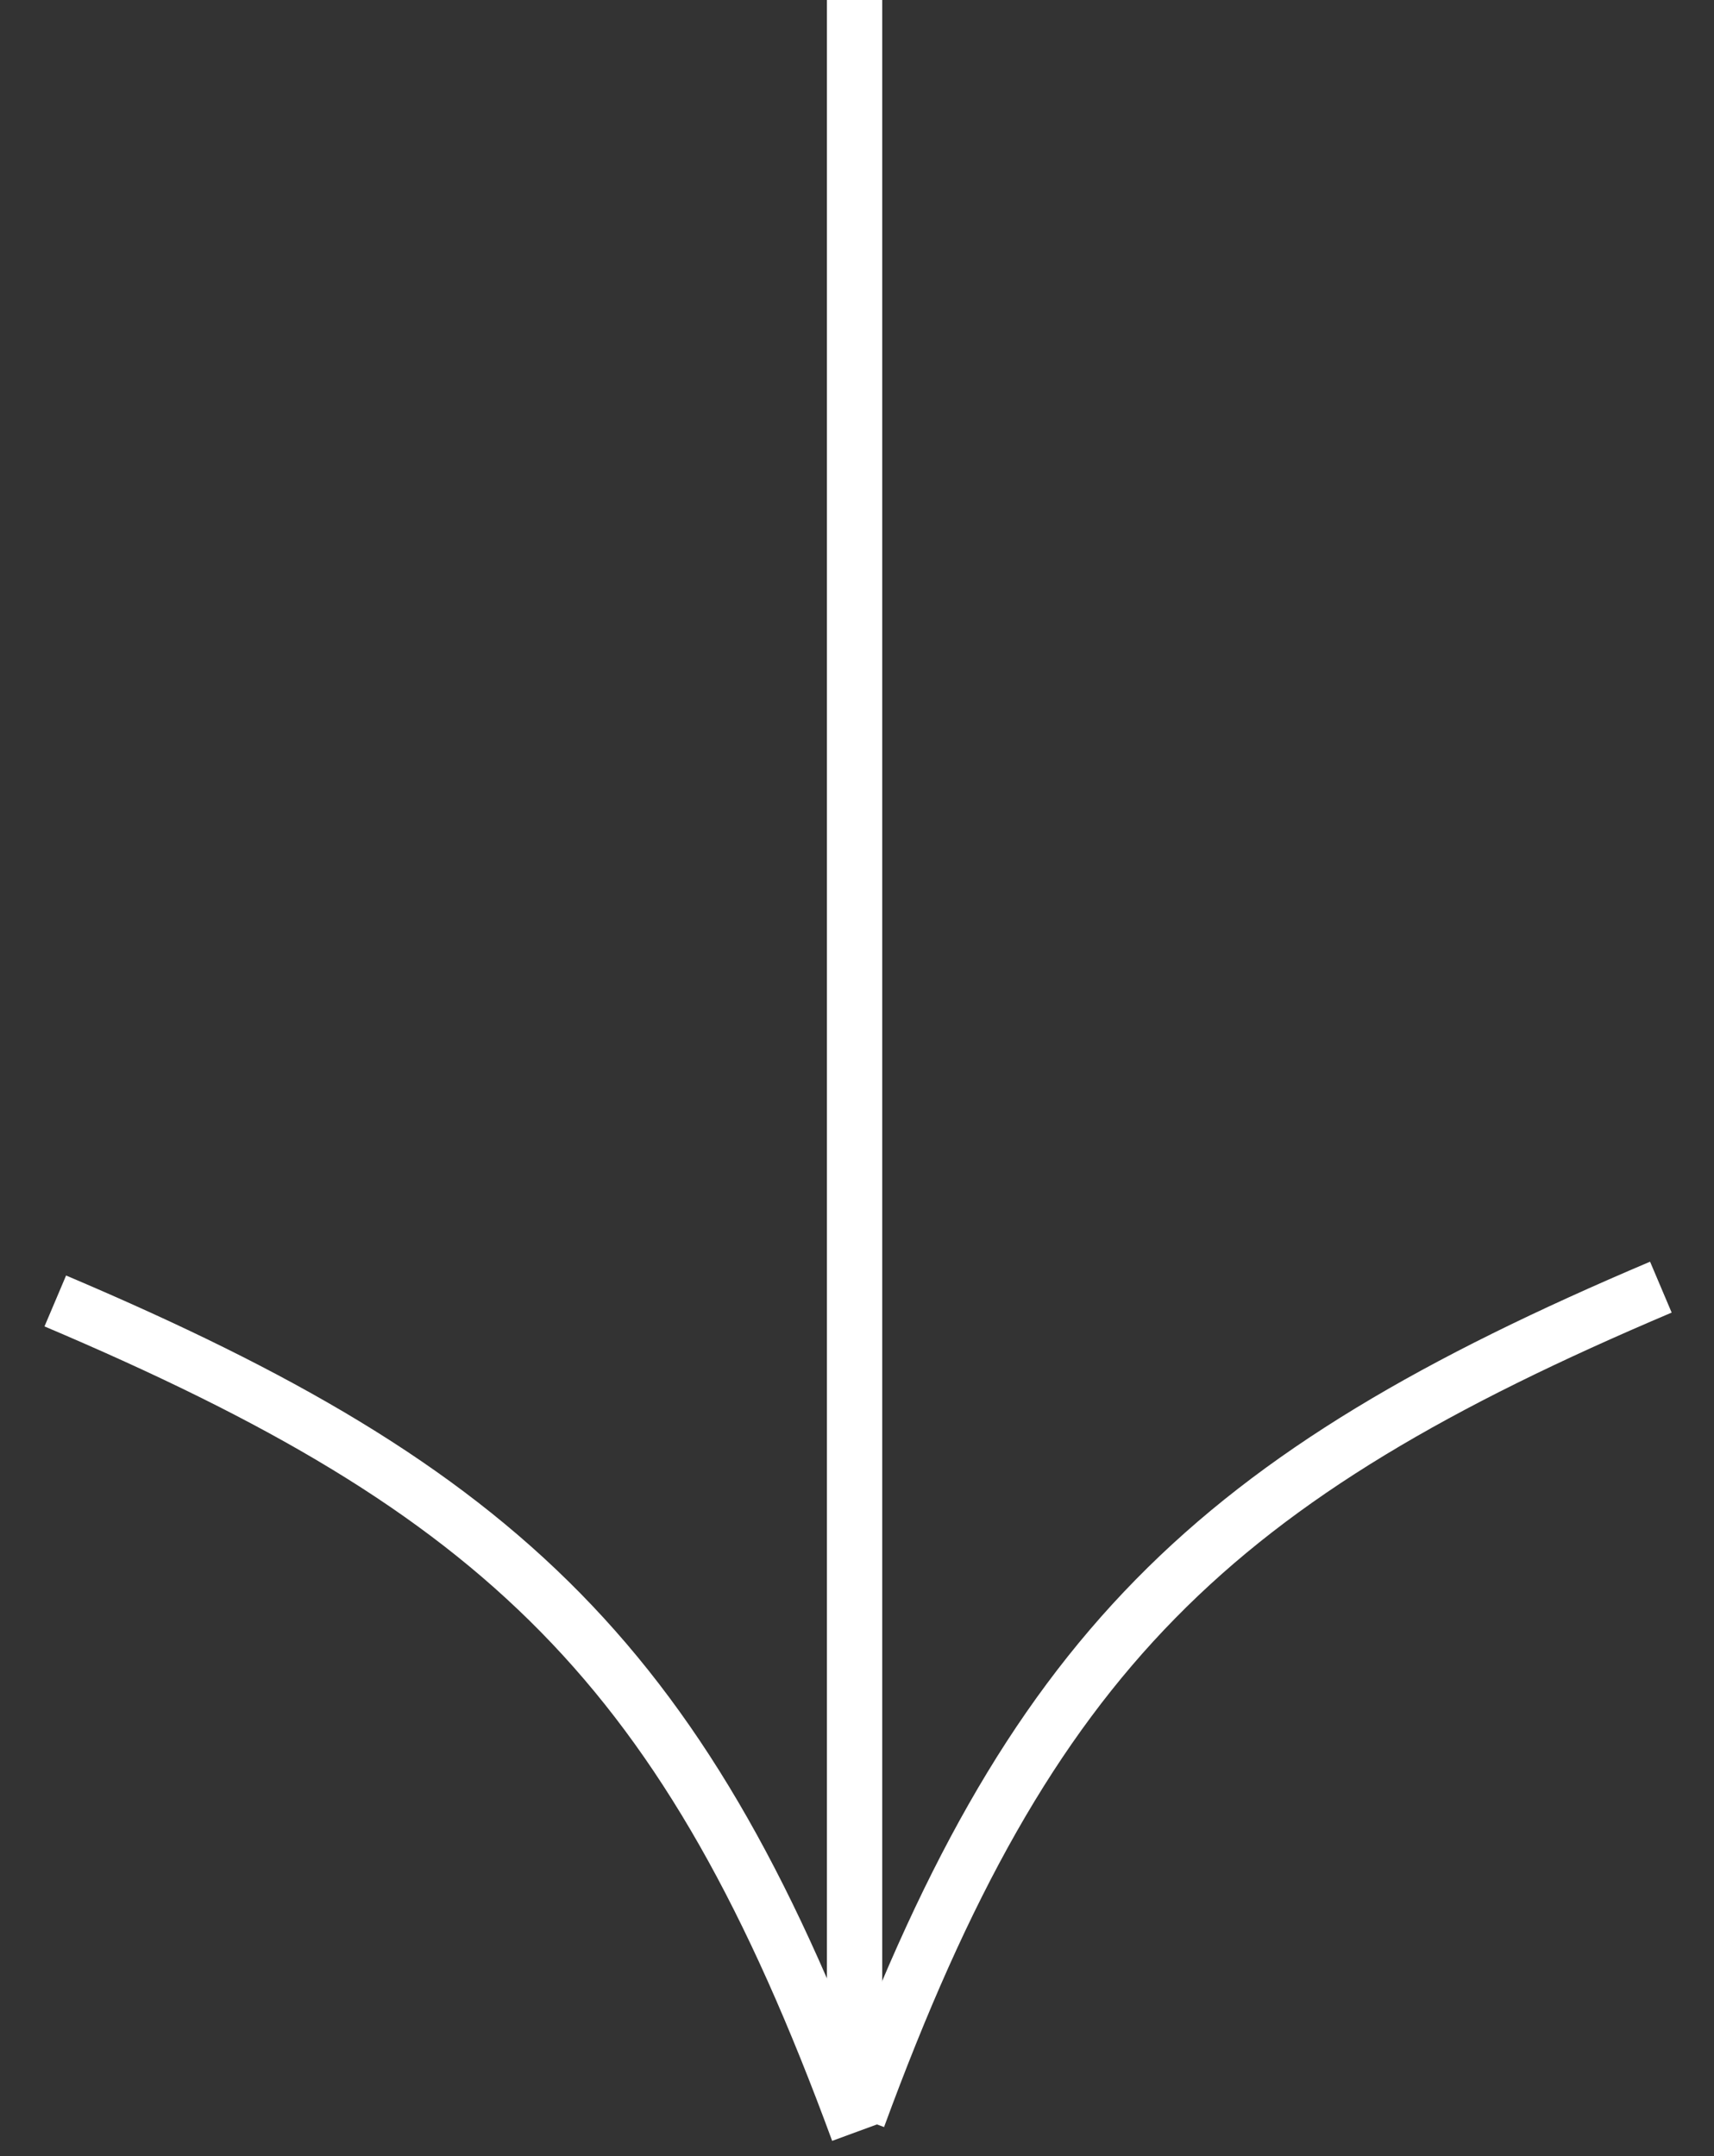 <svg width="31" height="39" viewBox="0 0 31 39" fill="none" xmlns="http://www.w3.org/2000/svg">
<rect x="0" y="0" width="31" height="39" fill="#333333" stroke="none"/>
<line x1="15.456" y1="-5.96244e-09" x2="15.456" y2="38.051" stroke="white"/>
<path d="M15.52 38.302C18.613 29.875 21.931 26.72 30.039 23.282" stroke="white"/>
<path d="M15.52 38.552C12.426 30.125 9.108 26.97 1 23.532" stroke="white"/>
</svg>
